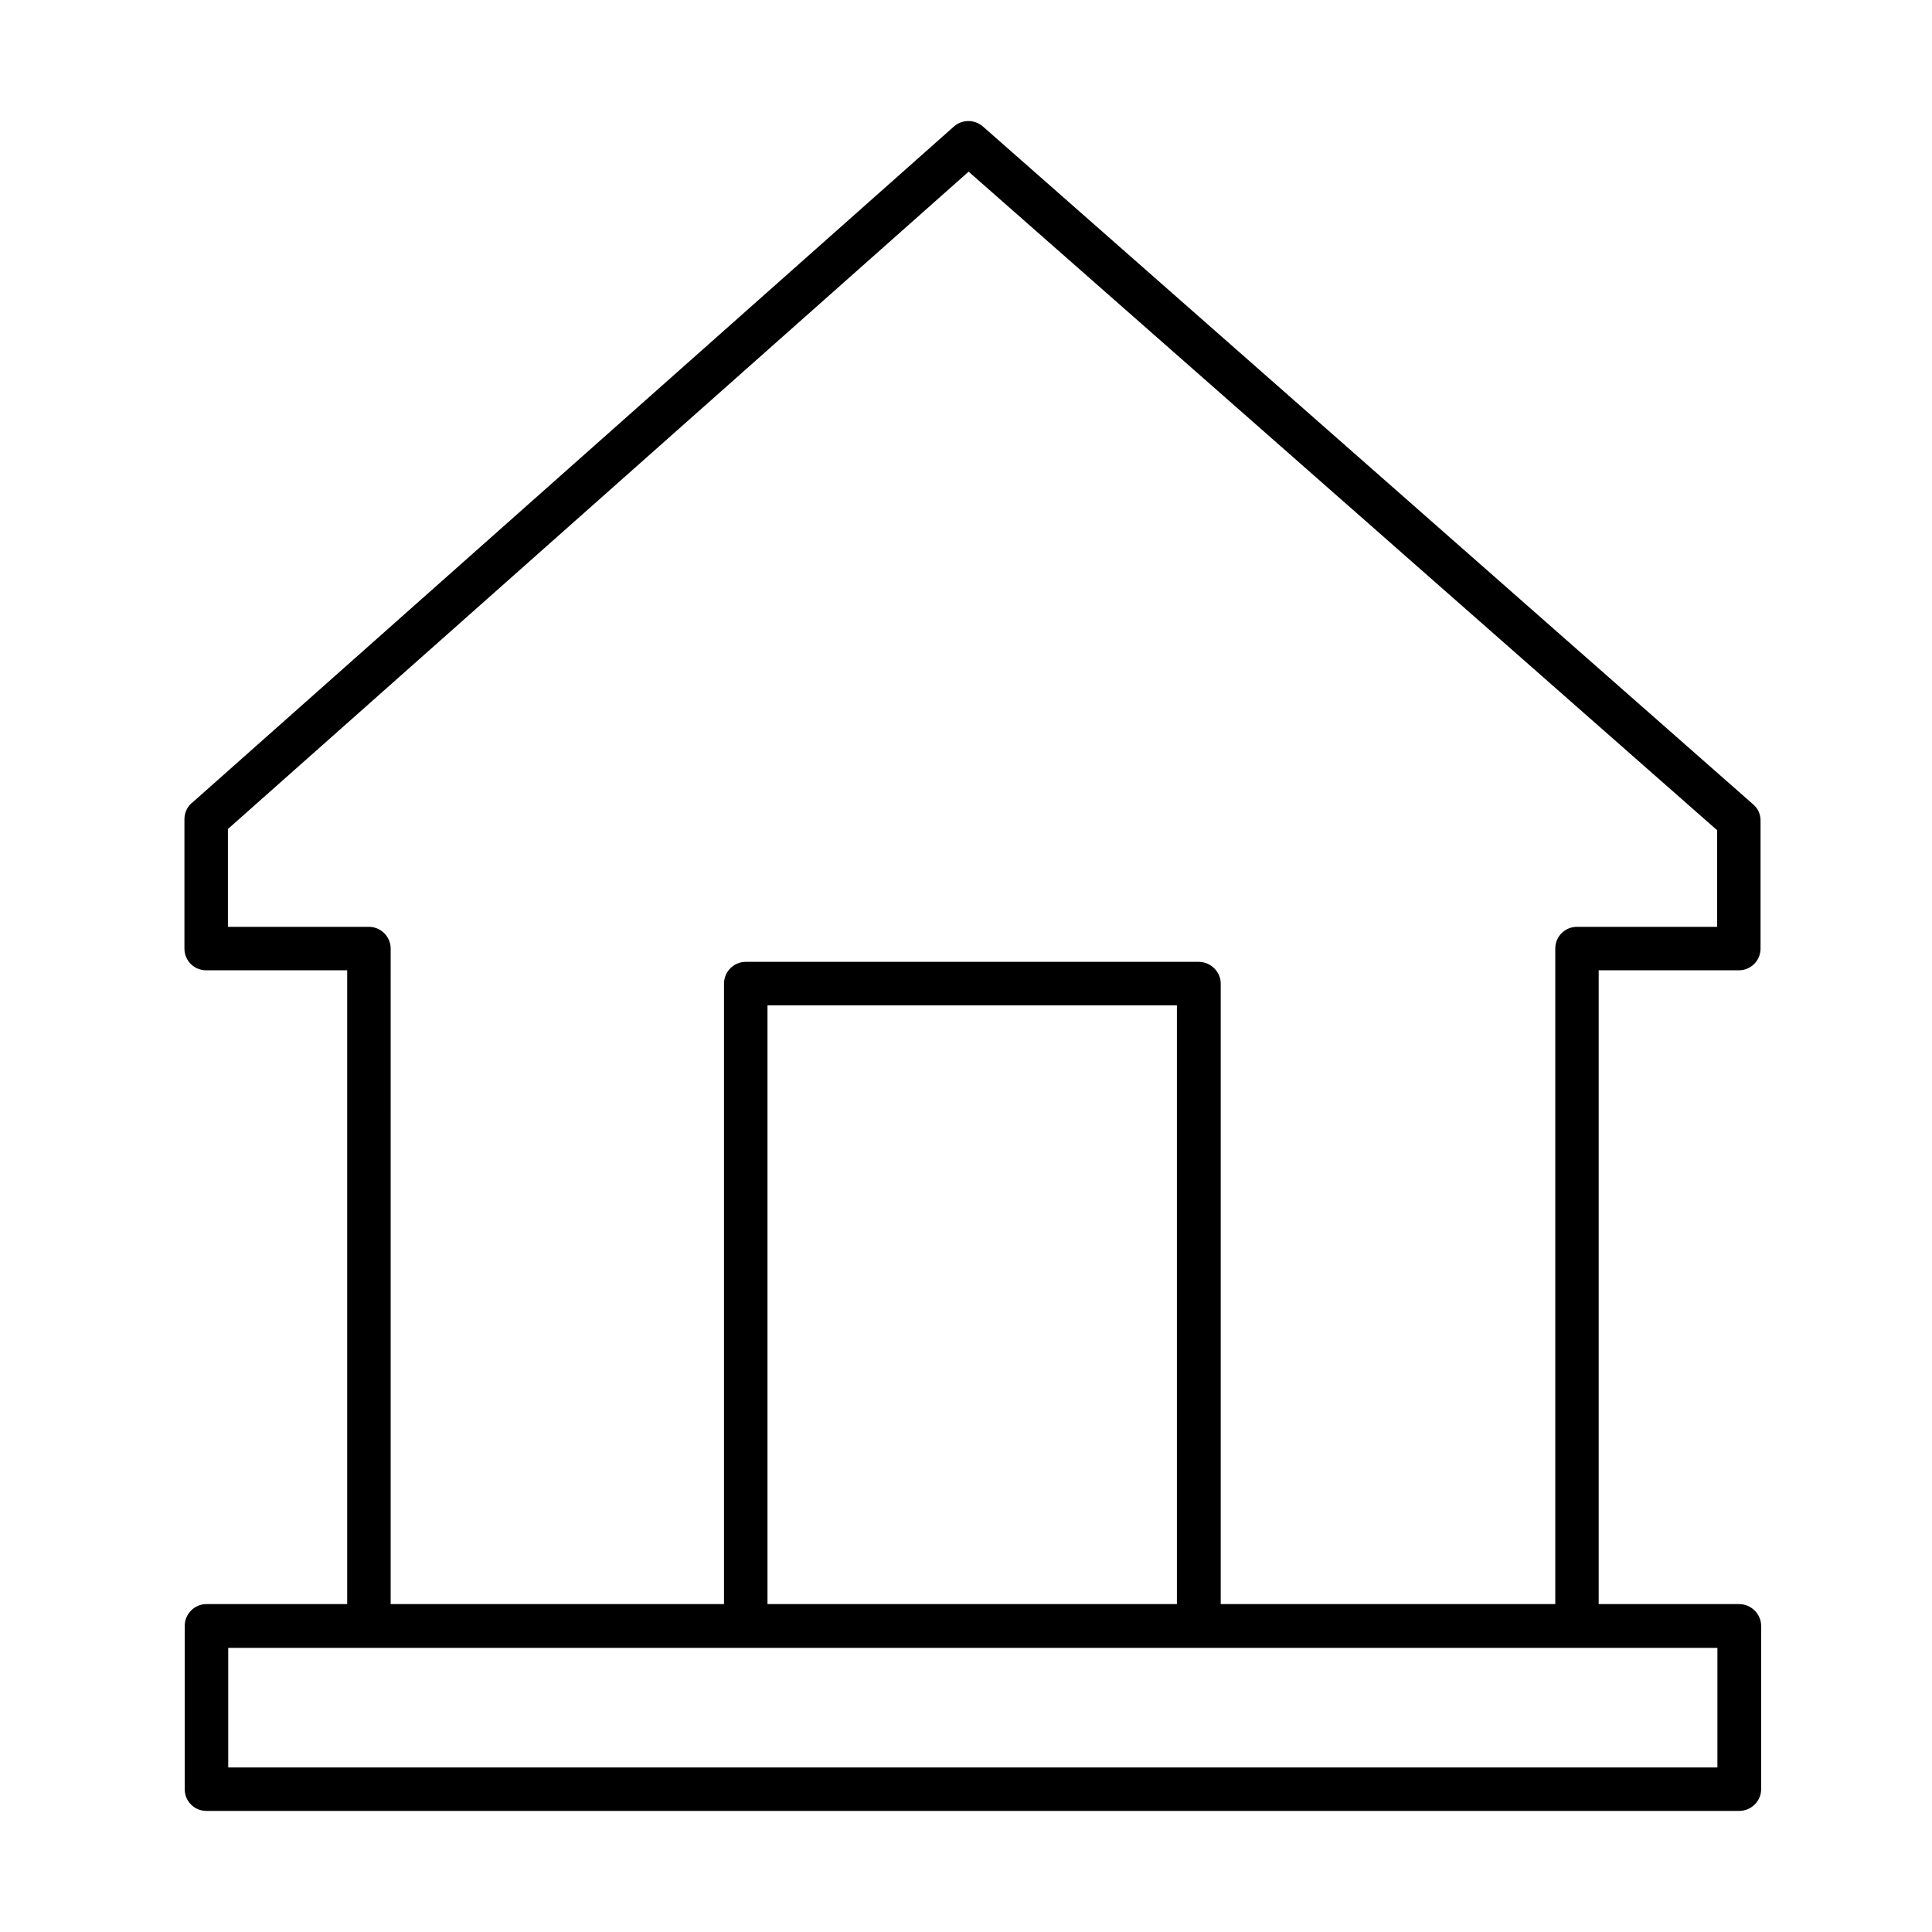 <?xml version="1.0" encoding="UTF-8"?>
<!-- Uploaded to: SVG Repo, www.svgrepo.com, Generator: SVG Repo Mixer Tools -->
<svg fill="#000000" width="800px" height="800px" version="1.1" viewBox="144 144 512 512" xmlns="http://www.w3.org/2000/svg">
 <path d="m198.72 569.1h37.289v-167.96h-37.371c-3.199 0-5.762-2.562-5.762-5.762v-34.246c0-1.922 0.883-3.602 2.324-4.644l201.64-179c2.238-1.918 5.441-1.84 7.602 0l204.12 179.64c1.359 1.121 2 2.723 2 4.32v33.93c0 3.199-2.559 5.762-5.762 5.762h-37.129v167.96h37.211c3.199 0 5.84 2.641 5.84 5.762v43.289c0 3.199-2.641 5.762-5.84 5.762h-406.17c-3.203 0-5.762-2.562-5.762-5.762v-43.289c0-3.121 2.559-5.762 5.762-5.762zm48.809 0h88.34v-164.44c0-3.121 2.562-5.762 5.762-5.762h120.03c3.203 0 5.844 2.641 5.844 5.762v164.44h88.66v-173.72c0-3.199 2.559-5.762 5.758-5.762h37.129v-25.605l-198.36-174.52-196.29 174.2v25.926h37.371c3.117 0 5.758 2.562 5.758 5.762zm99.863 0h108.5v-158.68h-108.5zm114.59 11.602h-257.5v31.688h394.65v-31.688z" fill-rule="evenodd"/>
</svg>